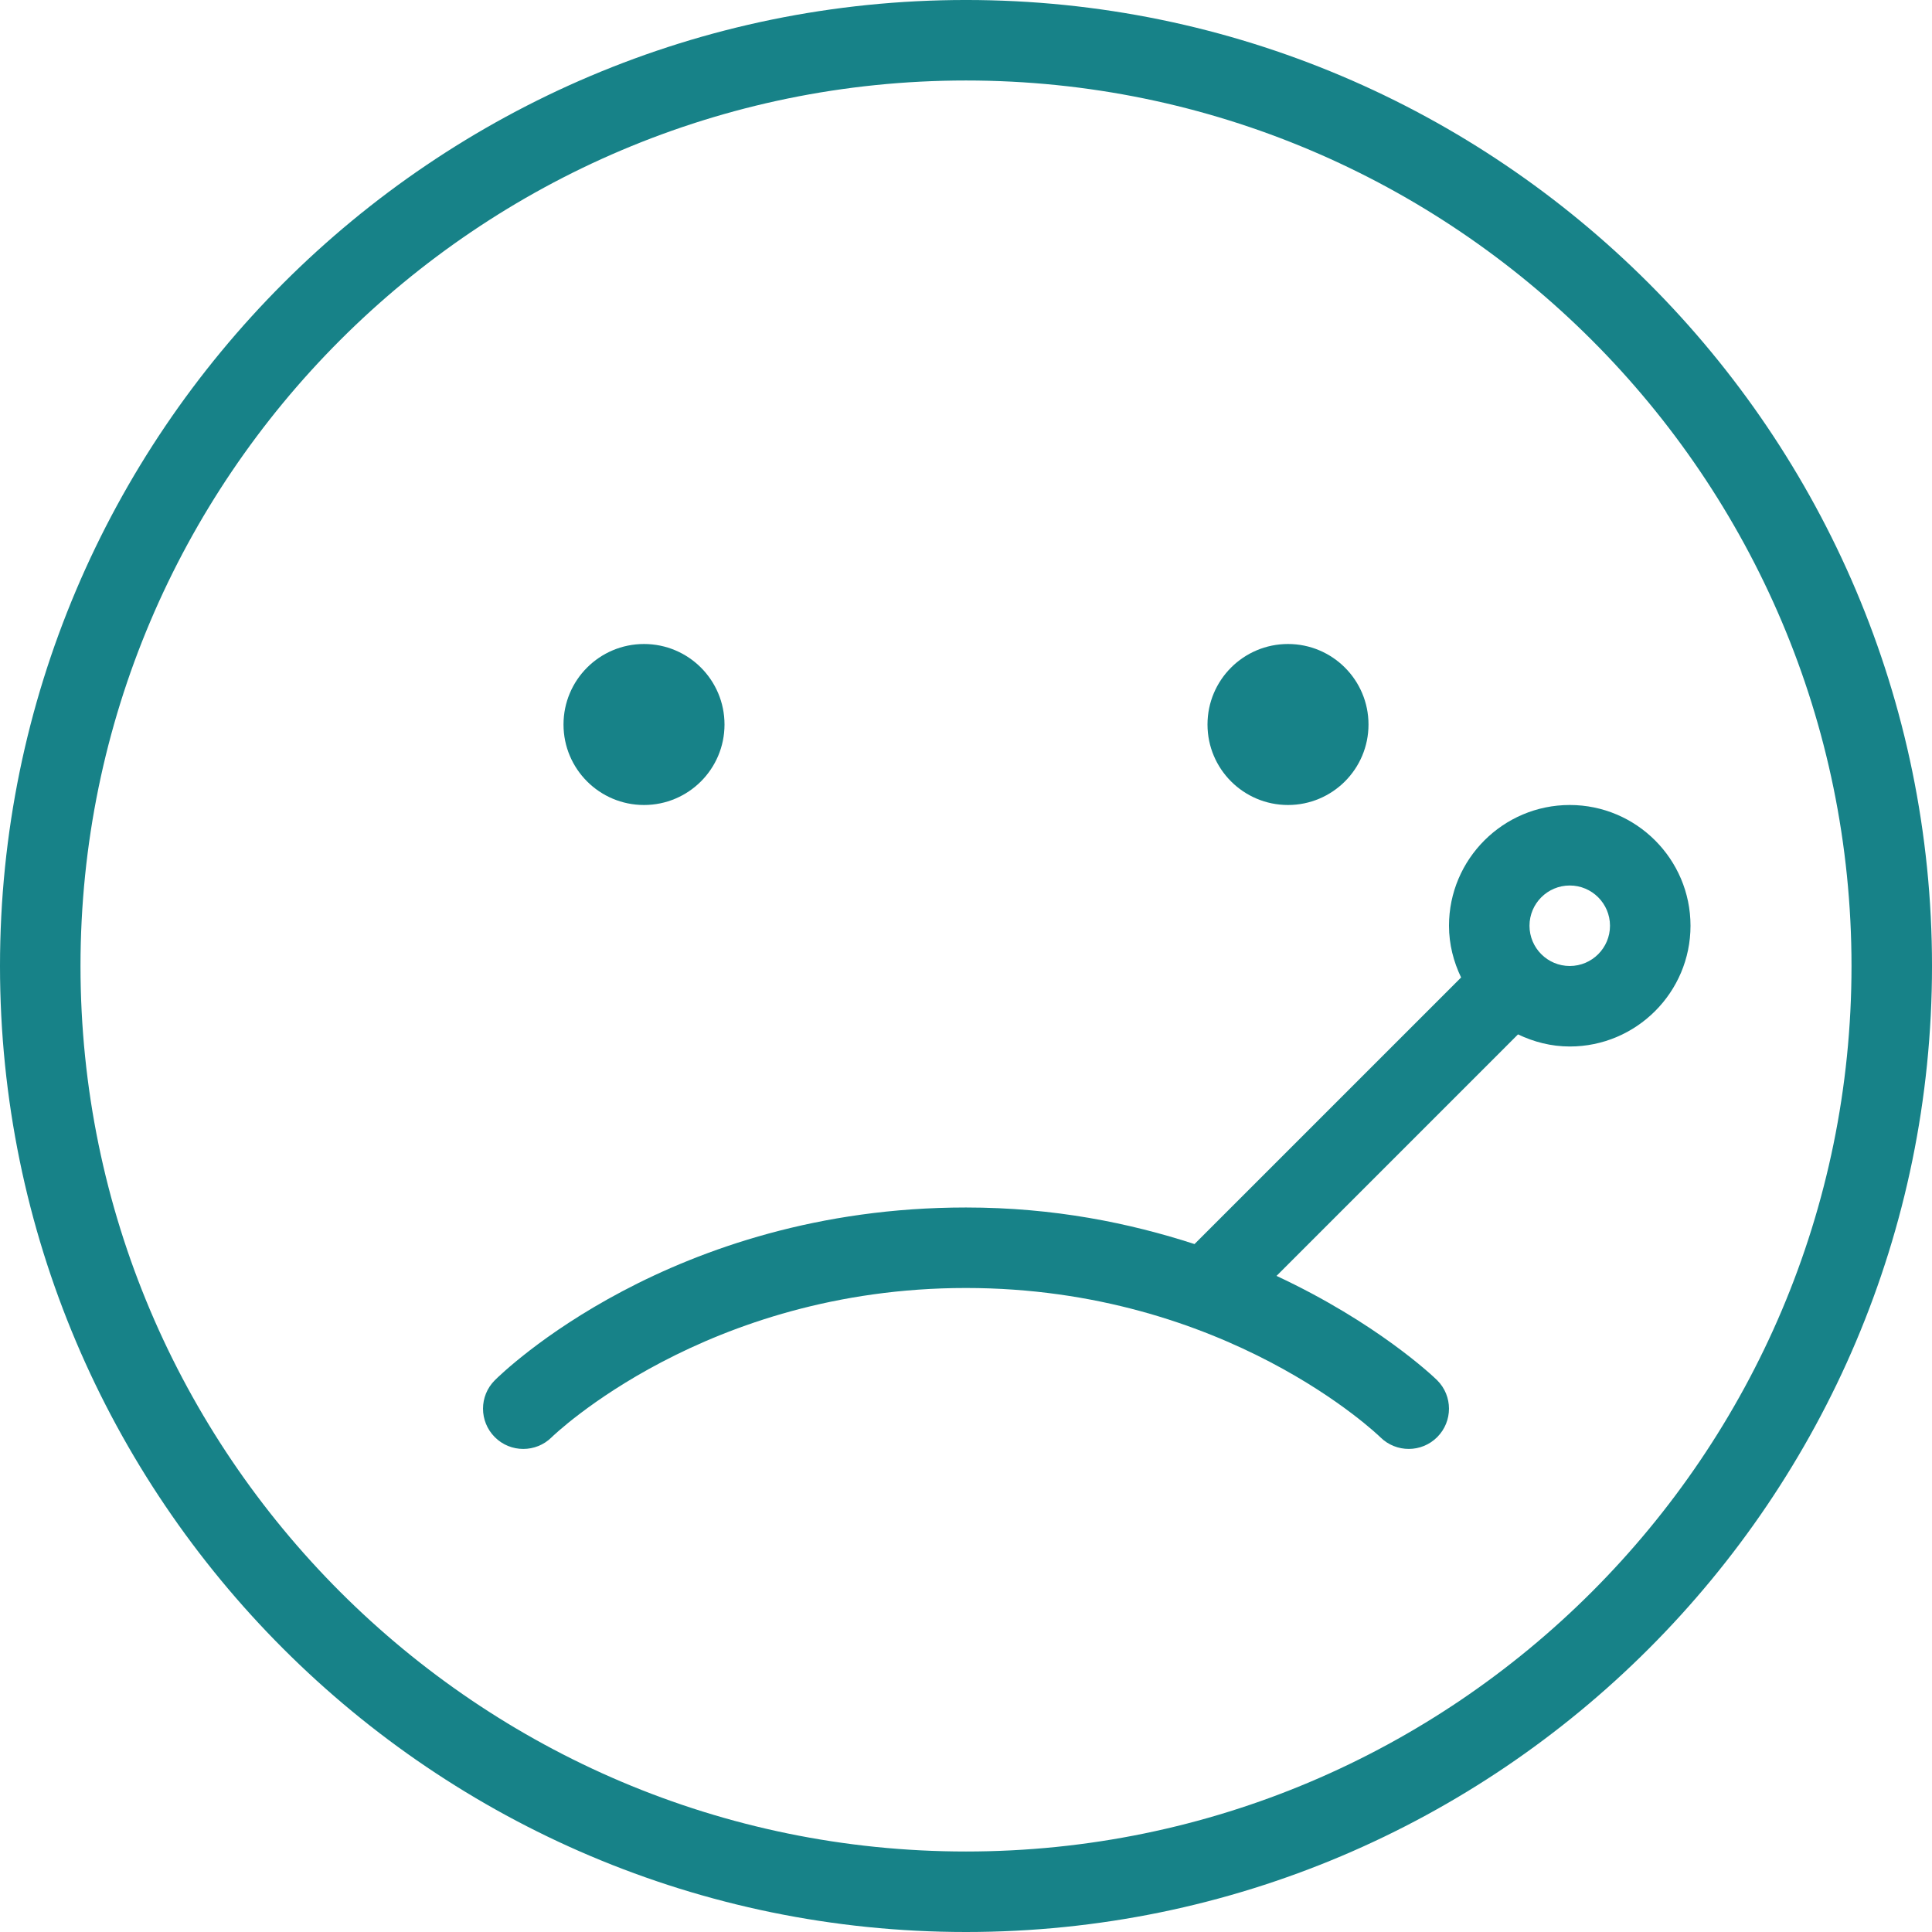 <?xml version="1.0" encoding="UTF-8" standalone="no"?><svg xmlns="http://www.w3.org/2000/svg" xmlns:xlink="http://www.w3.org/1999/xlink" fill="#178288" height="409.6" preserveAspectRatio="xMidYMid meet" version="1" viewBox="0.0 0.4 409.6 409.6" width="409.6" zoomAndPan="magnify"><g id="change1_1"><path d="M 204.801 0.398 C 91.875 0.398 0 92.273 0 205.199 C 0 318.129 91.875 410 204.801 410 C 317.727 410 409.602 318.129 409.602 205.199 C 409.602 92.273 317.727 0.398 204.801 0.398 Z M 204.801 392.934 C 101.281 392.934 17.066 308.715 17.066 205.199 C 17.066 101.68 101.281 17.465 204.801 17.465 C 308.316 17.465 392.535 101.68 392.535 205.199 C 392.535 308.715 308.316 392.934 204.801 392.934 Z M 204.801 392.934" fill="inherit"/><path d="M 153.602 154.004 C 153.602 163.426 145.961 171.066 136.535 171.066 C 127.109 171.066 119.469 163.426 119.469 154.004 C 119.469 144.574 127.109 136.934 136.535 136.934 C 145.961 136.934 153.602 144.574 153.602 154.004 Z M 153.602 154.004" fill="inherit"/><path d="M 290.133 154.004 C 290.133 163.426 282.492 171.066 273.066 171.066 C 263.641 171.066 256 163.426 256 154.004 C 256 144.574 263.641 136.934 273.066 136.934 C 282.492 136.934 290.133 144.574 290.133 154.004 Z M 290.133 154.004" fill="inherit"/><path d="M 332.801 171.066 C 318.684 171.066 307.199 182.547 307.199 196.664 C 307.199 200.605 308.168 204.297 309.766 207.633 L 253.246 264.152 C 239.52 259.703 223.516 256.398 204.801 256.398 L 204.773 256.398 C 142.242 256.398 106.391 291.539 104.898 293.031 C 101.574 296.355 101.574 301.738 104.891 305.074 C 106.559 306.754 108.75 307.586 110.941 307.586 C 113.109 307.586 115.285 306.766 116.949 305.117 C 117.273 304.797 149.594 273.465 204.773 273.465 L 204.801 273.465 C 260 273.473 292.332 304.797 292.652 305.117 C 296.008 308.422 301.391 308.406 304.707 305.074 C 308.027 301.738 308.027 296.355 304.699 293.031 C 303.863 292.191 291.82 280.785 270.633 270.902 L 321.832 219.699 C 325.172 221.297 328.859 222.266 332.801 222.266 C 346.918 222.266 358.402 210.781 358.402 196.664 C 358.398 182.551 346.918 171.066 332.801 171.066 Z M 332.801 205.199 C 328.094 205.199 324.266 201.379 324.266 196.664 C 324.266 191.961 328.09 188.133 332.801 188.133 C 337.508 188.133 341.332 191.961 341.332 196.664 C 341.332 201.379 337.508 205.199 332.801 205.199 Z M 332.801 205.199" fill="inherit"/></g></svg>